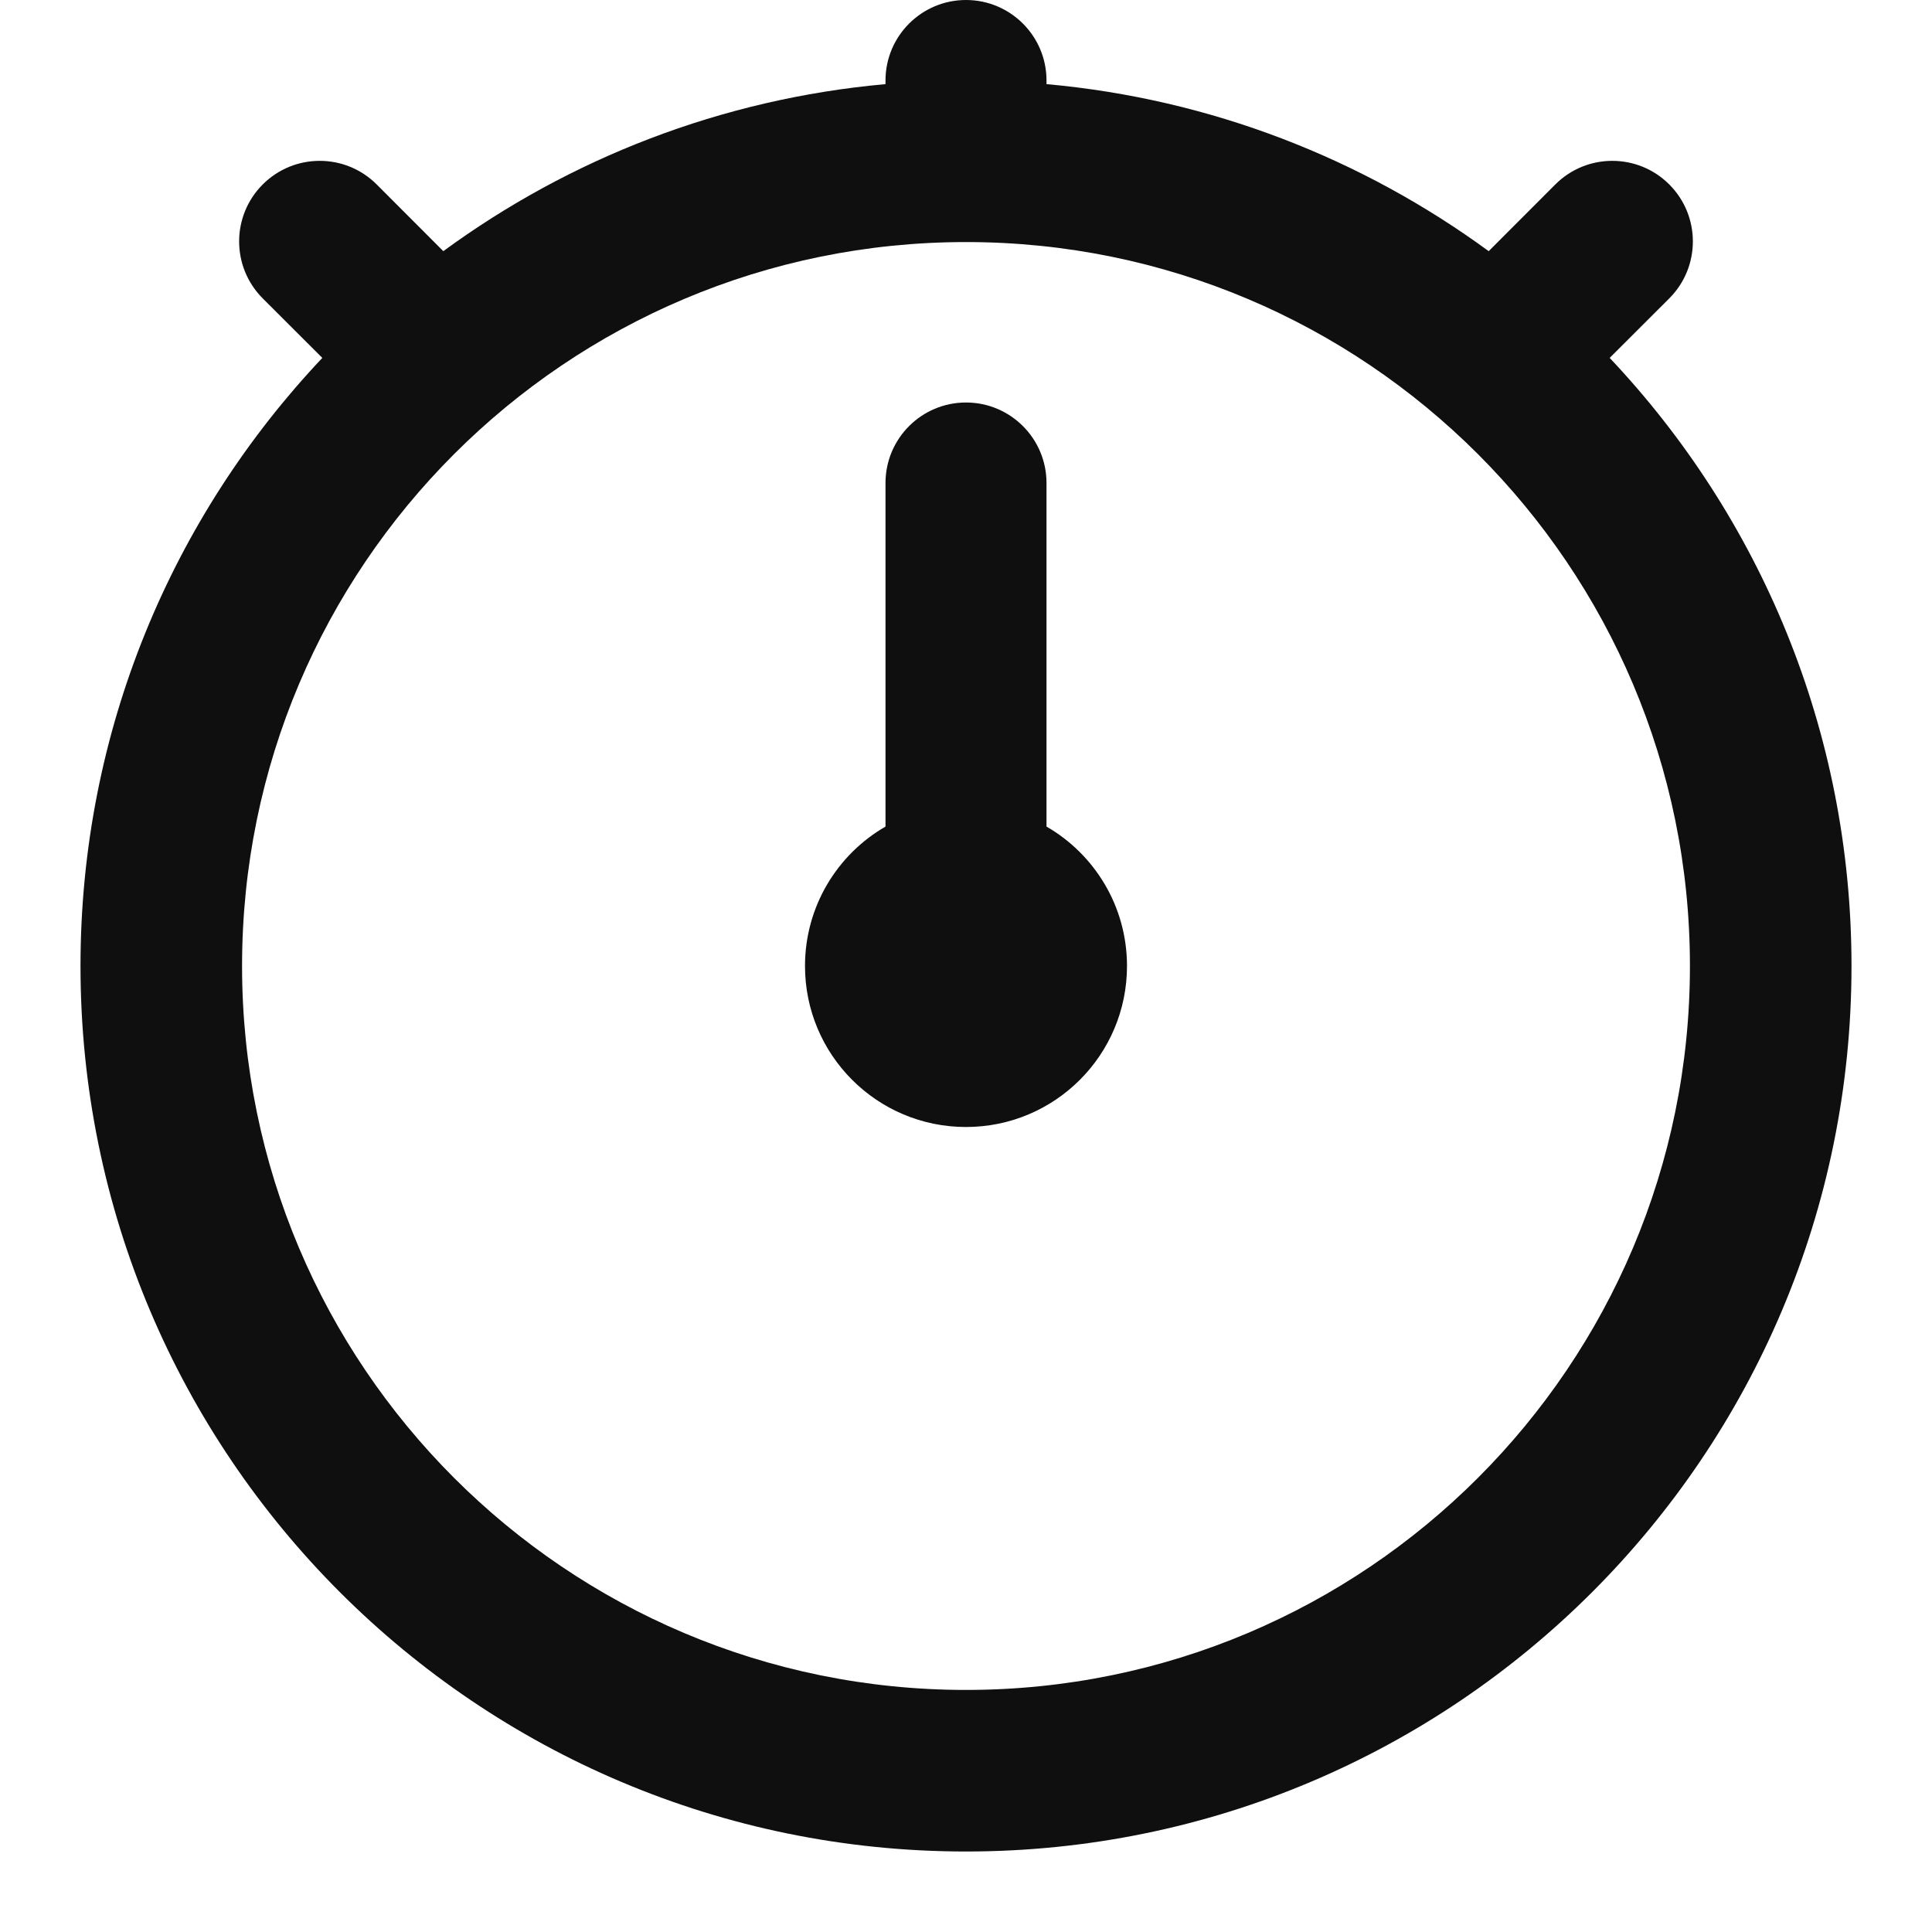 <?xml version="1.0" encoding="utf-8"?><!-- Uploaded to: SVG Repo, www.svgrepo.com, Generator: SVG Repo Mixer Tools -->
<svg width="800px" height="800px" viewBox="0 0 24 24" fill="none" xmlns="http://www.w3.org/2000/svg">
<path d="M11 6C11 5.448 11.448 5 12 5C12.552 5 13 5.448 13 6V10.268C13.598 10.613 14 11.26 14 12C14 13.105 13.105 14 12 14C10.895 14 10 13.105 10 12C10 11.26 10.402 10.613 11 10.268V6Z" fill="#0F0F0F"/>
<path fill-rule="evenodd" clip-rule="evenodd" d="M12 0C11.448 0 11 0.448 11 1V1.045C8.957 1.229 7.074 1.972 5.507 3.12L4.679 2.291C4.288 1.9 3.654 1.901 3.264 2.291C2.873 2.682 2.873 3.315 3.263 3.706L4.004 4.446C2.142 6.417 1 9.075 1 12C1 18.075 5.925 23 12 23C18.075 23 23 18.075 23 12C23 9.075 21.858 6.417 19.996 4.446L20.737 3.706C21.127 3.315 21.127 2.682 20.736 2.291C20.346 1.901 19.712 1.9 19.321 2.291L18.493 3.12C16.925 1.972 15.043 1.229 13 1.045V1C13 0.448 12.552 0 12 0ZM12 20.993C7.033 20.993 3.007 16.967 3.007 12C3.007 7.033 7.033 3.007 12 3.007C16.967 3.007 20.993 7.033 20.993 12C20.993 16.967 16.967 20.993 12 20.993Z" fill="#0F0F0F"/>
</svg>